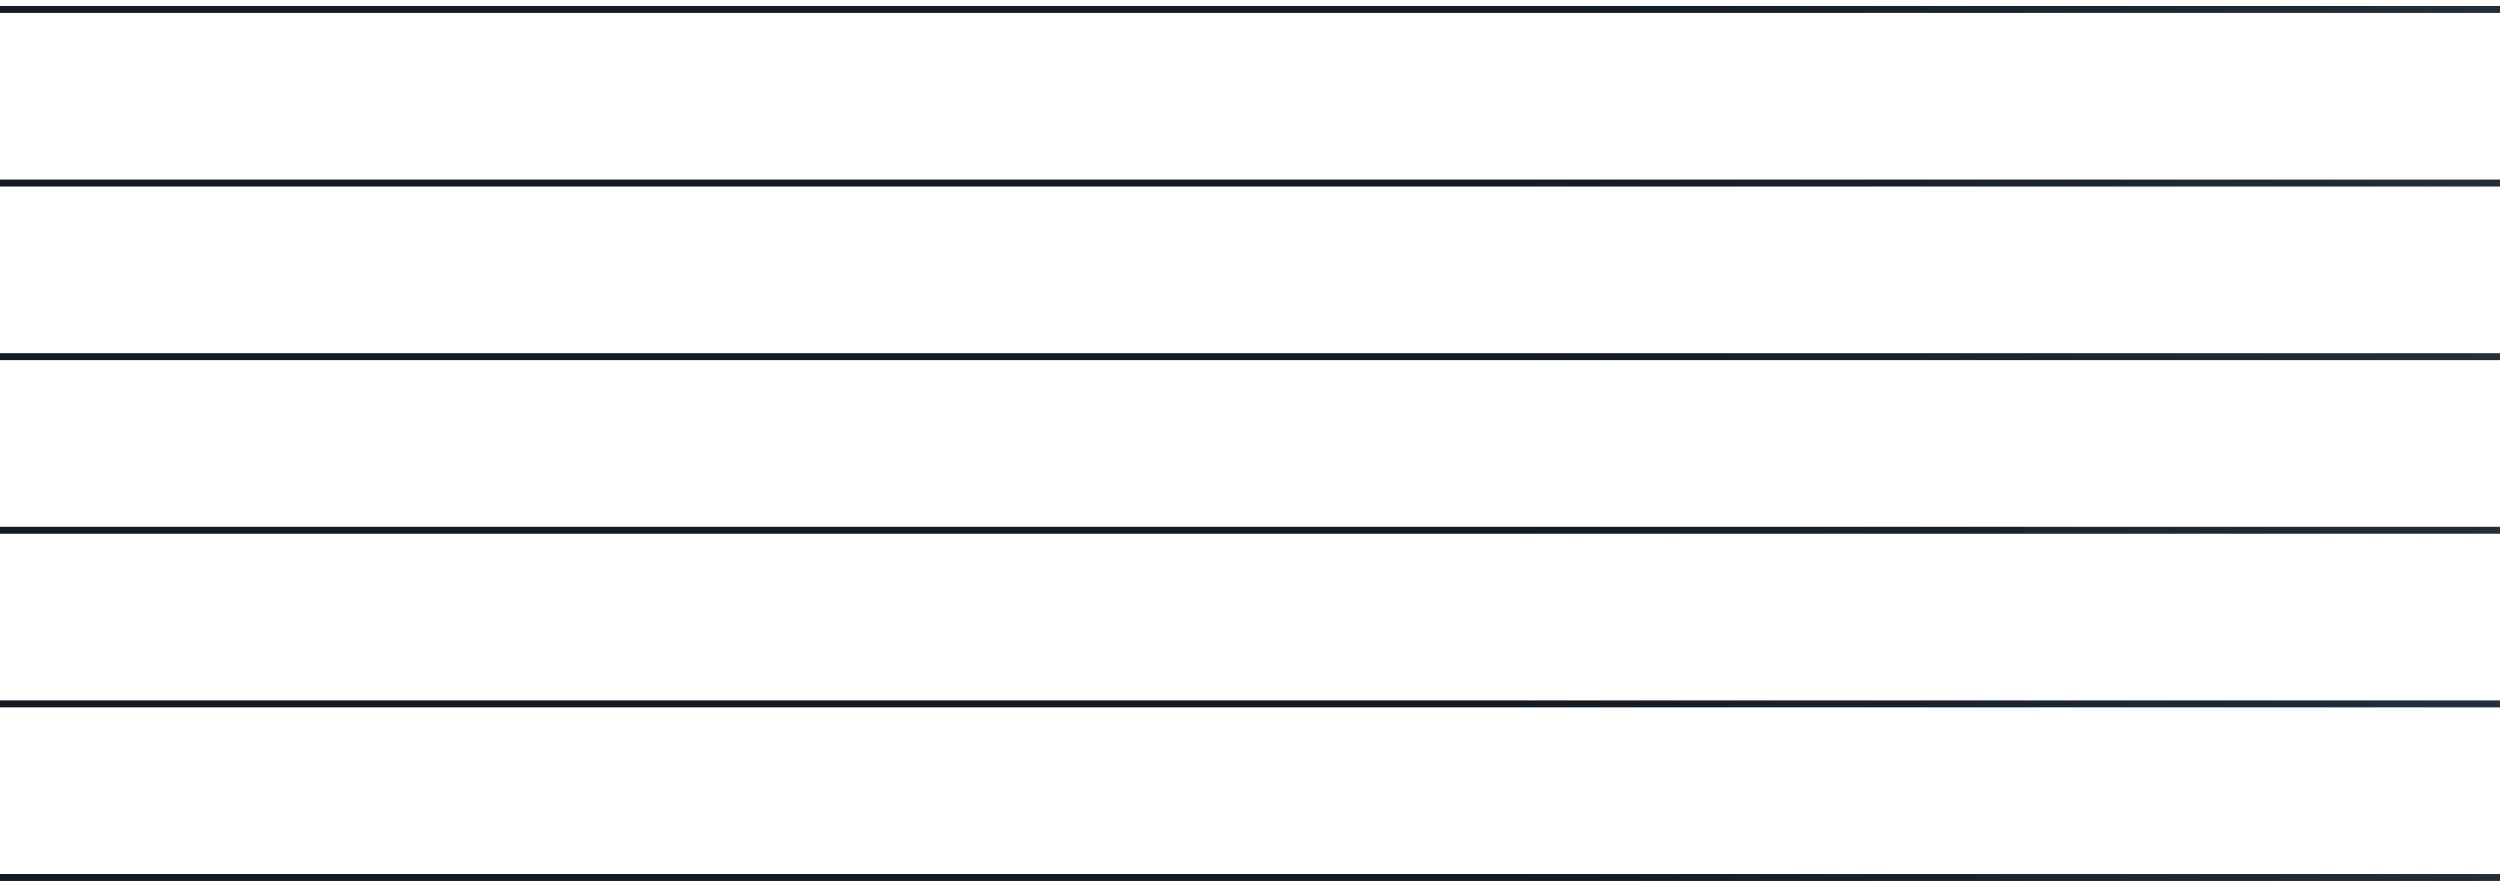 <svg width="360" height="127" viewBox="0 0 360 127" fill="none" xmlns="http://www.w3.org/2000/svg">
  <rect width="360" height="1" transform="matrix(-1 0 0 -1 360 126.859)"
    fill="url(#paint0_linear_580_2829)" />
  <rect width="360" height="1" transform="matrix(-1 0 0 -1 360 101.859)"
    fill="url(#paint1_linear_580_2829)" />
  <rect width="360" height="1" transform="matrix(-1 0 0 -1 360 76.859)"
    fill="url(#paint2_linear_580_2829)" />
  <rect width="360" height="1" transform="matrix(-1 0 0 -1 360 51.859)"
    fill="url(#paint3_linear_580_2829)" />
  <rect width="360" height="1" transform="matrix(-1 0 0 -1 360 26.859)"
    fill="url(#paint4_linear_580_2829)" />
  <rect width="360" height="1" transform="matrix(-1 0 0 -1 360 1.859)"
    fill="url(#paint5_linear_580_2829)" />
  <defs>
    <linearGradient id="paint0_linear_580_2829" x1="360" y1="0.5" x2="0" y2="0.5"
      gradientUnits="userSpaceOnUse">
      <stop offset="0.6" stop-color="#131A21" />
      <stop offset="1" stop-color="#222E3A" />
    </linearGradient>
    <linearGradient id="paint1_linear_580_2829" x1="360" y1="0.5" x2="0" y2="0.5"
      gradientUnits="userSpaceOnUse">
      <stop offset="0.6" stop-color="#131A21" />
      <stop offset="1" stop-color="#222E3A" />
    </linearGradient>
    <linearGradient id="paint2_linear_580_2829" x1="360" y1="0.5" x2="0" y2="0.5"
      gradientUnits="userSpaceOnUse">
      <stop offset="0.6" stop-color="#131A21" />
      <stop offset="1" stop-color="#222E3A" />
    </linearGradient>
    <linearGradient id="paint3_linear_580_2829" x1="360" y1="0.5" x2="0" y2="0.5"
      gradientUnits="userSpaceOnUse">
      <stop offset="0.6" stop-color="#131A21" />
      <stop offset="1" stop-color="#222E3A" />
    </linearGradient>
    <linearGradient id="paint4_linear_580_2829" x1="360" y1="0.5" x2="0" y2="0.5"
      gradientUnits="userSpaceOnUse">
      <stop offset="0.6" stop-color="#131A21" />
      <stop offset="1" stop-color="#222E3A" />
    </linearGradient>
    <linearGradient id="paint5_linear_580_2829" x1="360" y1="0.5" x2="0" y2="0.5"
      gradientUnits="userSpaceOnUse">
      <stop offset="0.6" stop-color="#131A21" />
      <stop offset="1" stop-color="#222E3A" />
    </linearGradient>
  </defs>
</svg>
  